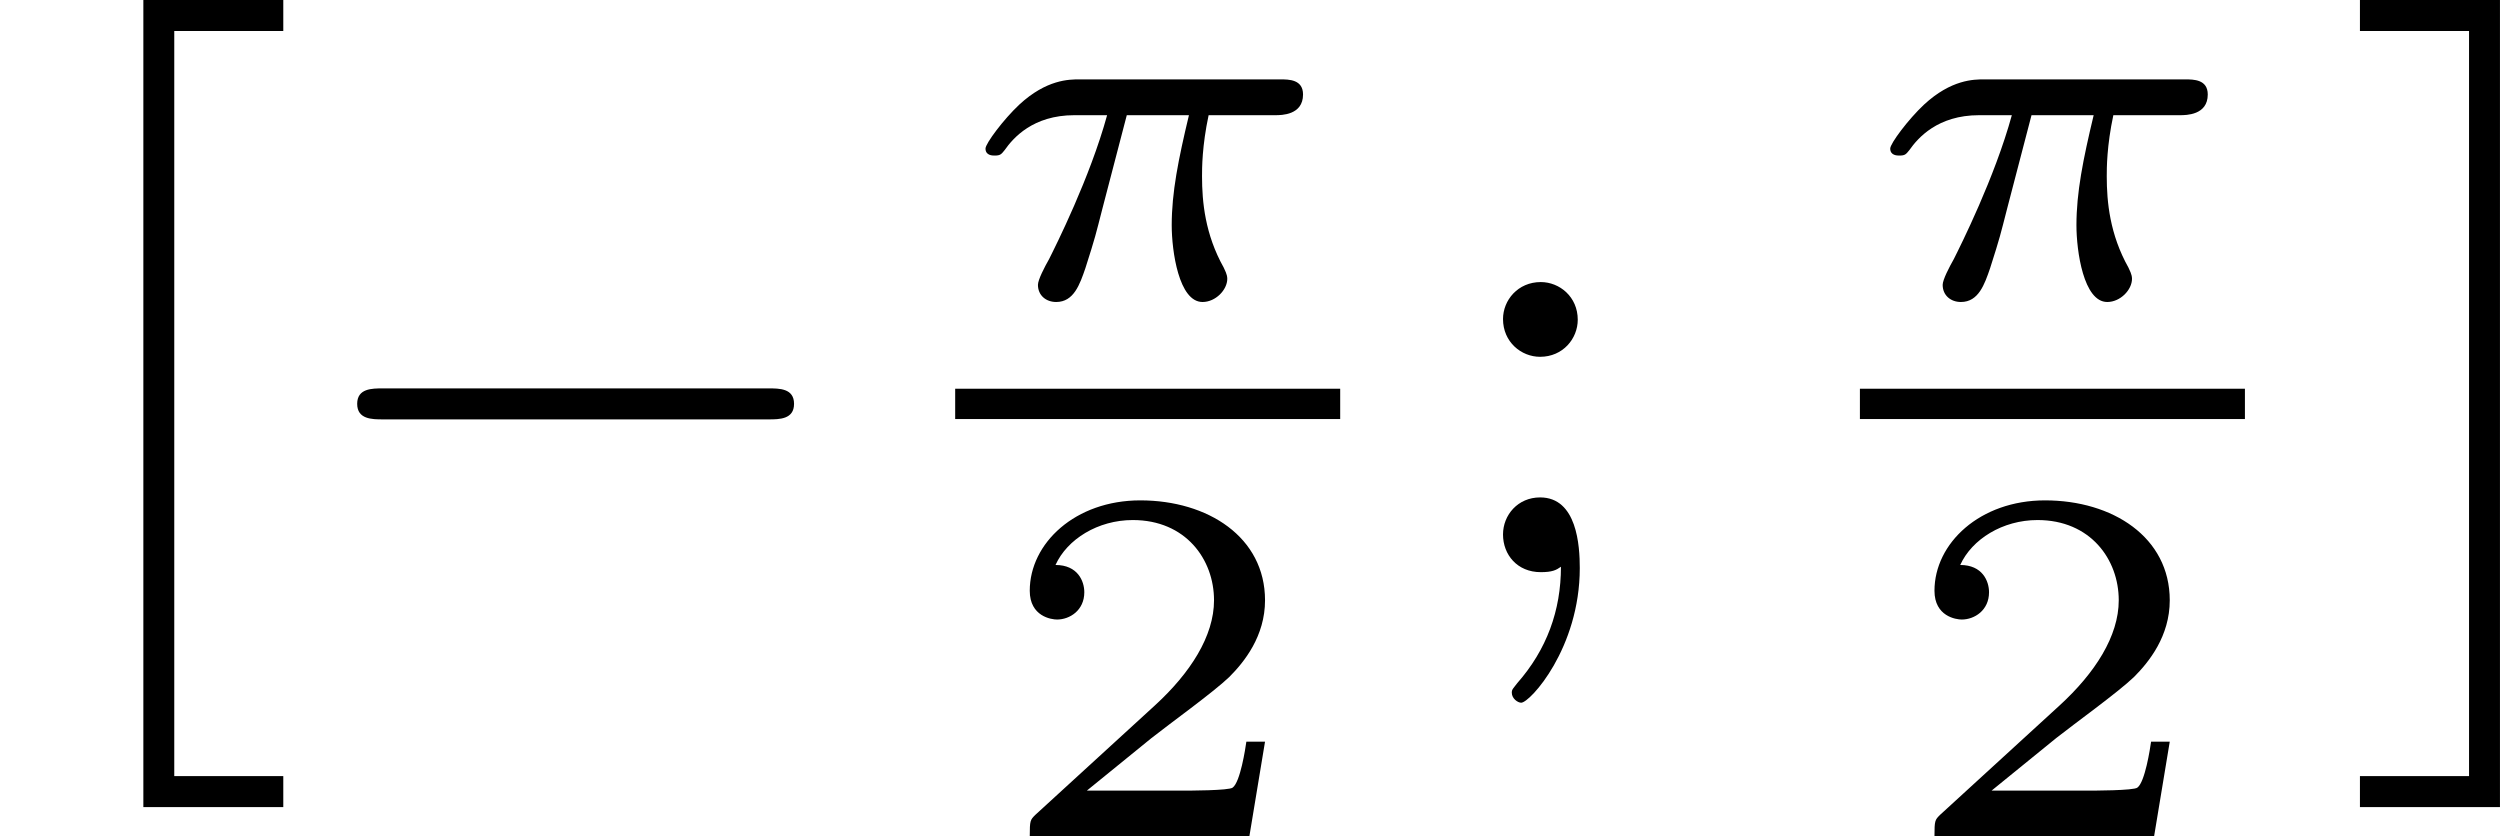 <?xml version='1.0' encoding='UTF-8'?>
<!-- This file was generated by dvisvgm 2.13.3 -->
<svg version='1.1' xmlns='http://www.w3.org/2000/svg' xmlns:xlink='http://www.w3.org/1999/xlink' width='59.206pt' height='19.8pt' viewBox='38.651 96.808 59.206 19.8'>
<defs>
<path id='g6-50' d='M3.216-1.118H2.995C2.983-1.034 2.923-.64 2.833-.574C2.792-.538 2.307-.538 2.224-.538H1.106L1.871-1.16C2.074-1.321 2.606-1.704 2.792-1.883C2.971-2.062 3.216-2.367 3.216-2.792C3.216-3.539 2.54-3.975 1.739-3.975C.968-3.975 .43-3.467 .43-2.905C.43-2.6 .687-2.564 .753-2.564C.903-2.564 1.076-2.672 1.076-2.887C1.076-3.019 .998-3.21 .735-3.21C.873-3.515 1.237-3.742 1.65-3.742C2.277-3.742 2.612-3.276 2.612-2.792C2.612-2.367 2.331-1.931 1.913-1.548L.496-.251C.436-.191 .43-.185 .43 0H3.031L3.216-1.118Z'/>
<path id='g4-25' d='M2.032-2.152H2.768C2.642-1.626 2.564-1.237 2.564-.849C2.564-.544 2.648 .06 2.929 .06C3.084 .06 3.222-.084 3.222-.215C3.222-.269 3.192-.317 3.18-.347C2.959-.741 2.923-1.124 2.923-1.429C2.923-1.524 2.923-1.787 3.001-2.152H3.79C3.862-2.152 4.119-2.152 4.119-2.397C4.119-2.576 3.951-2.576 3.85-2.576H1.47C1.351-2.576 1.082-2.576 .759-2.277C.574-2.104 .359-1.817 .359-1.757C.359-1.674 .442-1.674 .466-1.674C.532-1.674 .544-1.686 .586-1.739C.687-1.883 .921-2.152 1.411-2.152H1.799C1.596-1.411 1.19-.604 1.112-.448C1.058-.353 .98-.203 .98-.143C.98-.018 1.076 .06 1.196 .06C1.405 .06 1.476-.149 1.542-.341C1.662-.717 1.662-.729 1.745-1.052L2.032-2.152Z'/>
<path id='g8-59' d='M1.618-2.989C1.618-3.26 1.403-3.435 1.18-3.435C.909-3.435 .733-3.22 .733-2.997C.733-2.726 .948-2.55 1.172-2.55C1.443-2.55 1.618-2.766 1.618-2.989ZM1.419-.064C1.419 .454 1.251 .917 .901 1.315C.853 1.379 .837 1.387 .837 1.427C.837 1.498 .909 1.546 .948 1.546C1.052 1.546 1.642 .901 1.642-.048C1.642-.311 1.61-.885 1.172-.885C.909-.885 .733-.677 .733-.446C.733-.207 .901 0 1.18 0C1.315 0 1.363-.024 1.419-.064Z'/>
<path id='g3-0' d='M5.571-1.809C5.699-1.809 5.874-1.809 5.874-1.993S5.699-2.176 5.571-2.176H1.004C.877-2.176 .701-2.176 .701-1.993S.877-1.809 1.004-1.809H5.571Z'/>
<path id='g2-2' d='M1.698 9.198H3.355V8.831H2.064V.008H3.355V-.359H1.698V9.198Z'/>
<path id='g2-3' d='M1.825 9.198V-.359H.167V.008H1.459V8.831H.167V9.198H1.825Z'/>
</defs>
<g id='page7' transform='matrix(2 0 0 2 0 0)'>
<use x='19.325' y='48.763' xlink:href='#g2-2'/>
<use x='22.854' y='55.179' xlink:href='#g3-0'/>
<use x='30.636' y='51.92' xlink:href='#g4-25'/>
<rect x='30.636' y='53.007' height='.359' width='4.559'/>
<use x='31.089' y='58.304' xlink:href='#g6-50'/>
<use x='36.39' y='55.179' xlink:href='#g8-59'/>
<use x='41.349' y='51.92' xlink:href='#g4-25'/>
<rect x='41.349' y='53.007' height='.359' width='4.559'/>
<use x='41.802' y='58.304' xlink:href='#g6-50'/>
<use x='47.103' y='48.763' xlink:href='#g2-3'/>
</g>
</svg>